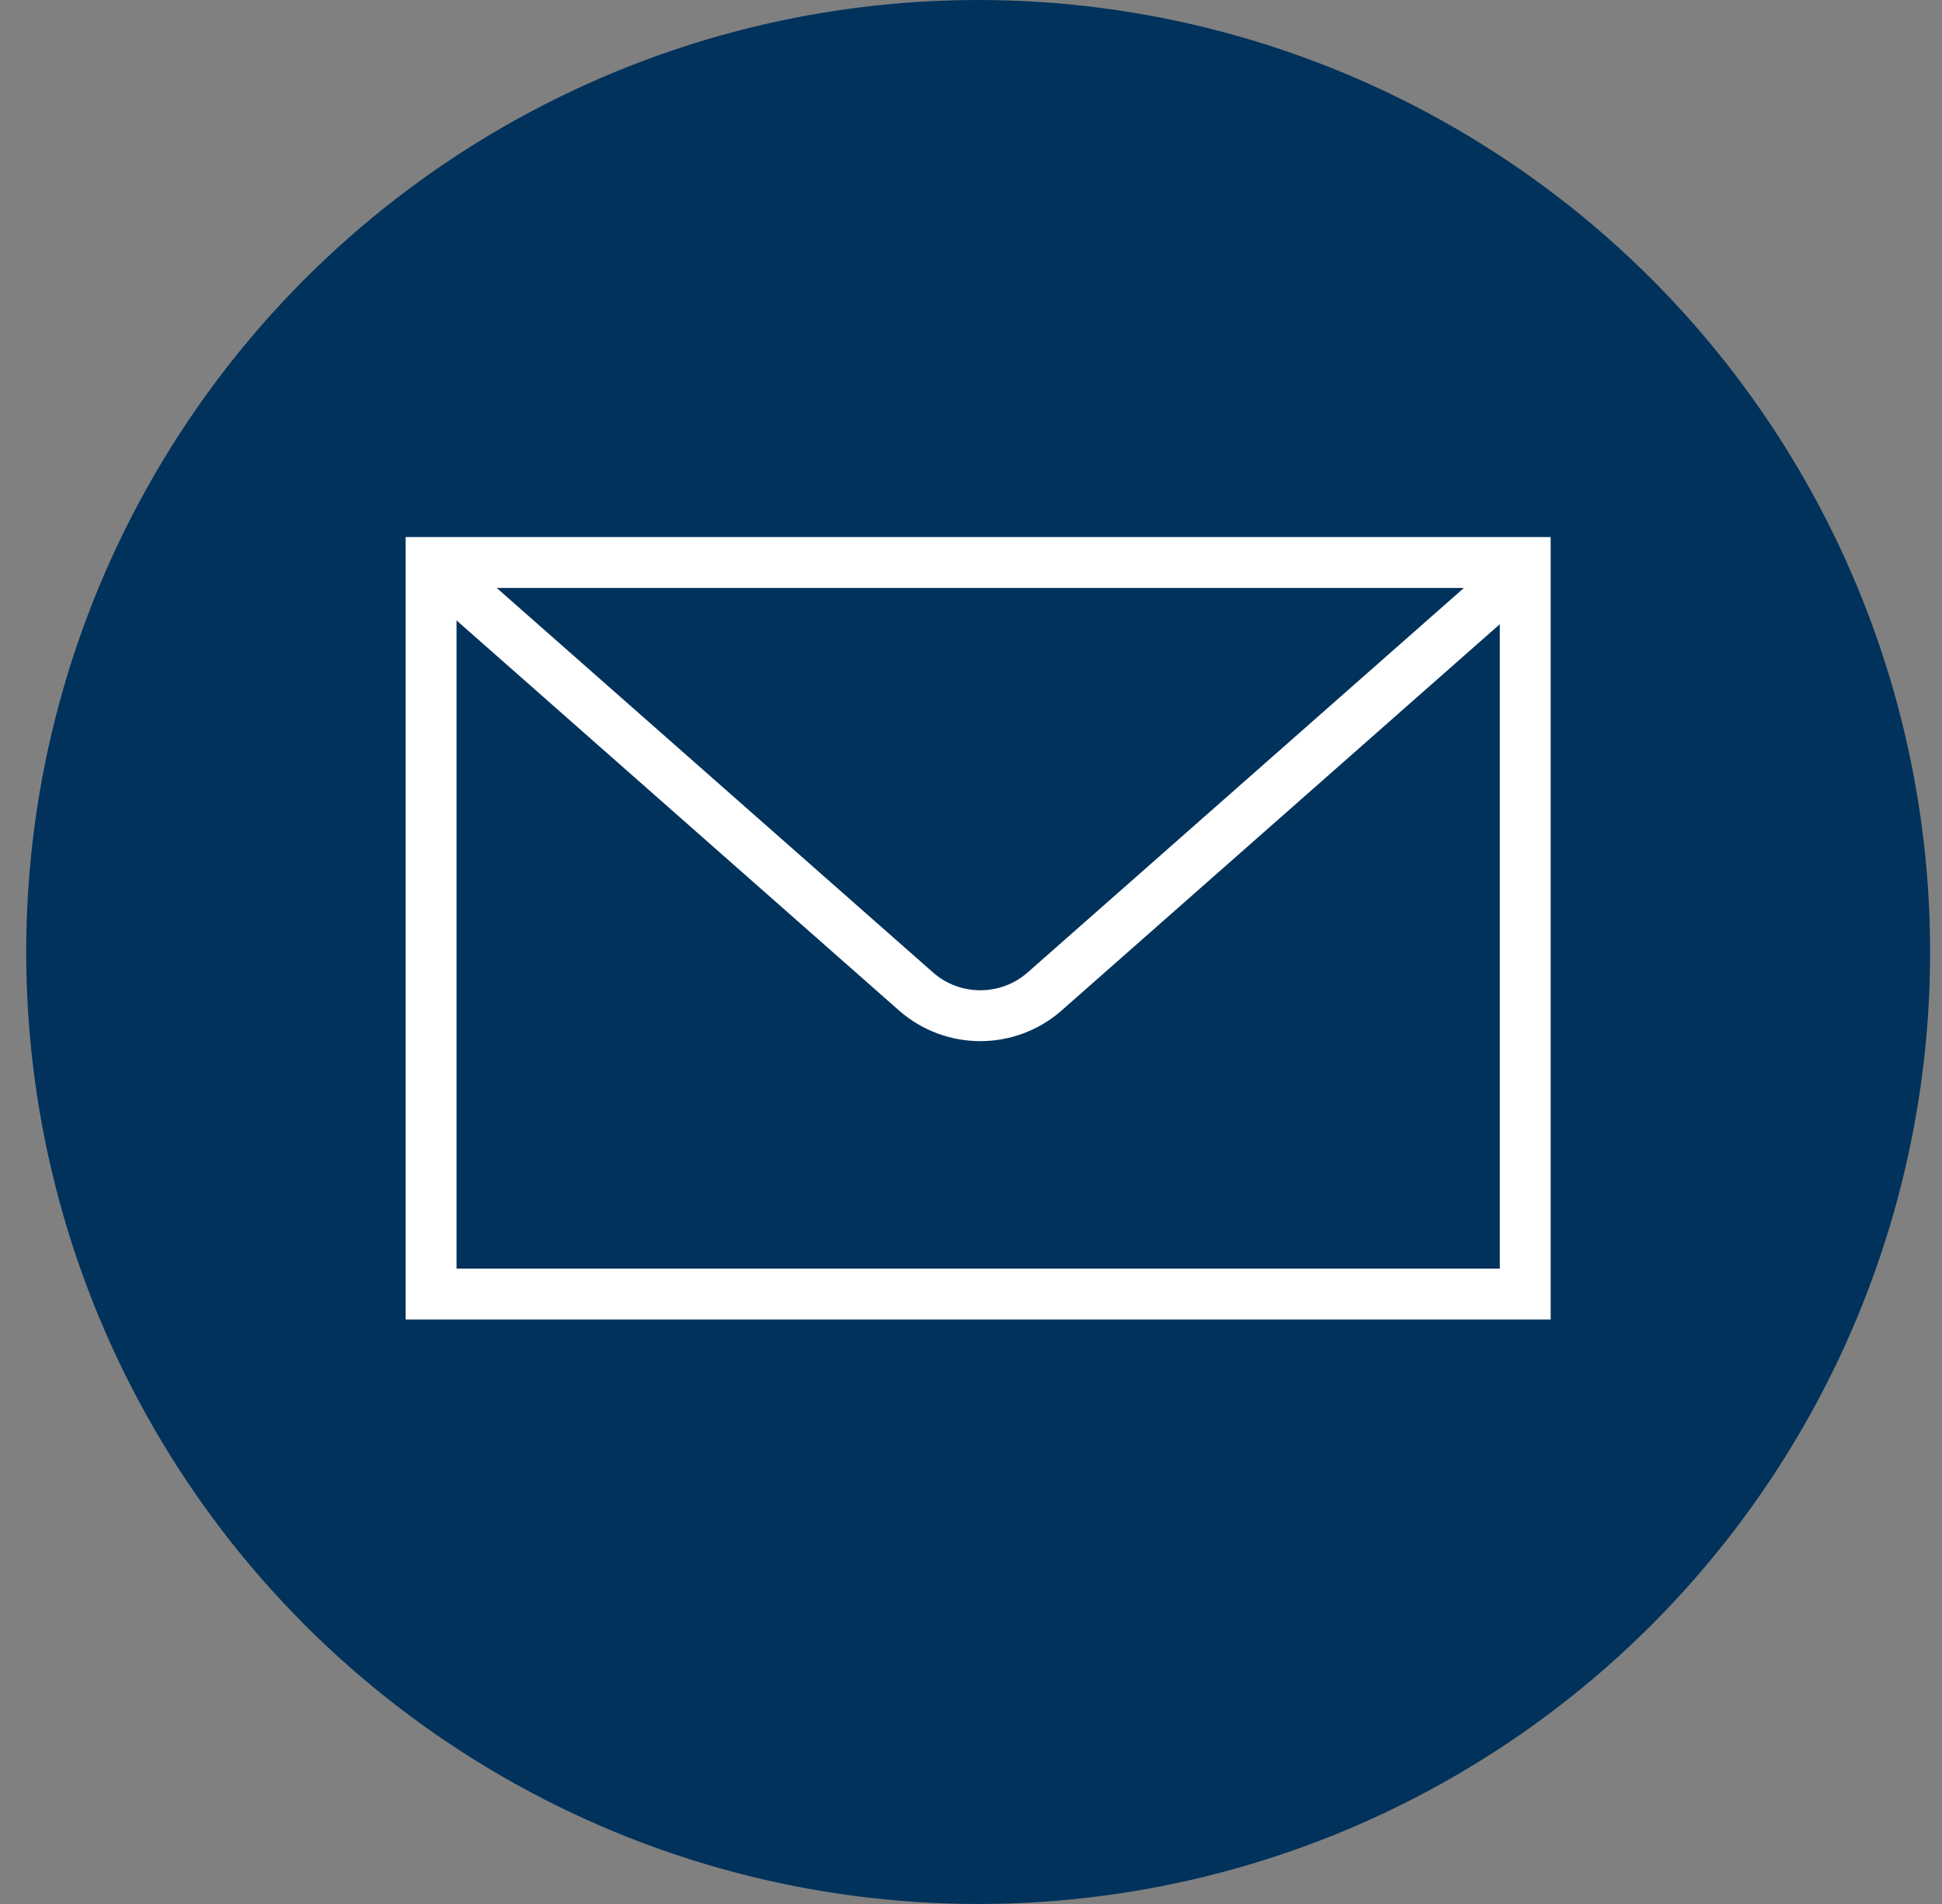 <?xml version="1.0" encoding="utf-8"?>
<svg version="1.1" xmlns="http://www.w3.org/2000/svg" xmlns:xlink="http://www.w3.org/1999/xlink"
     width="51" height="50" viewBox="0 0 51 50" fill="none">
    <rect x="0" y="0" width="51" height="50" fill="#808080" stroke="none"/>
    <circle cx="25.688" cy="25" r="25" fill="#00325B"/>
    <g clip-path="url(#clip0)">
        <path d="M10.653 14.103V34.651H40.723V14.103H10.653ZM38.444 15.44L26.988 25.537C26.279 26.161 25.21 26.161 24.502 25.537L13.045 15.44H38.444ZM39.387 33.315H11.989V16.292L23.616 26.542C24.224 27.073 24.983 27.341 25.745 27.341C26.506 27.341 27.265 27.073 27.873 26.542L39.387 16.392V33.315Z" fill="white"/>
    </g>
    <defs>
        <clipPath id="clip0">
            <rect width="30.07" height="20.548" fill="white" transform="translate(10.653 14.103)"/>
        </clipPath>
    </defs>
</svg>
